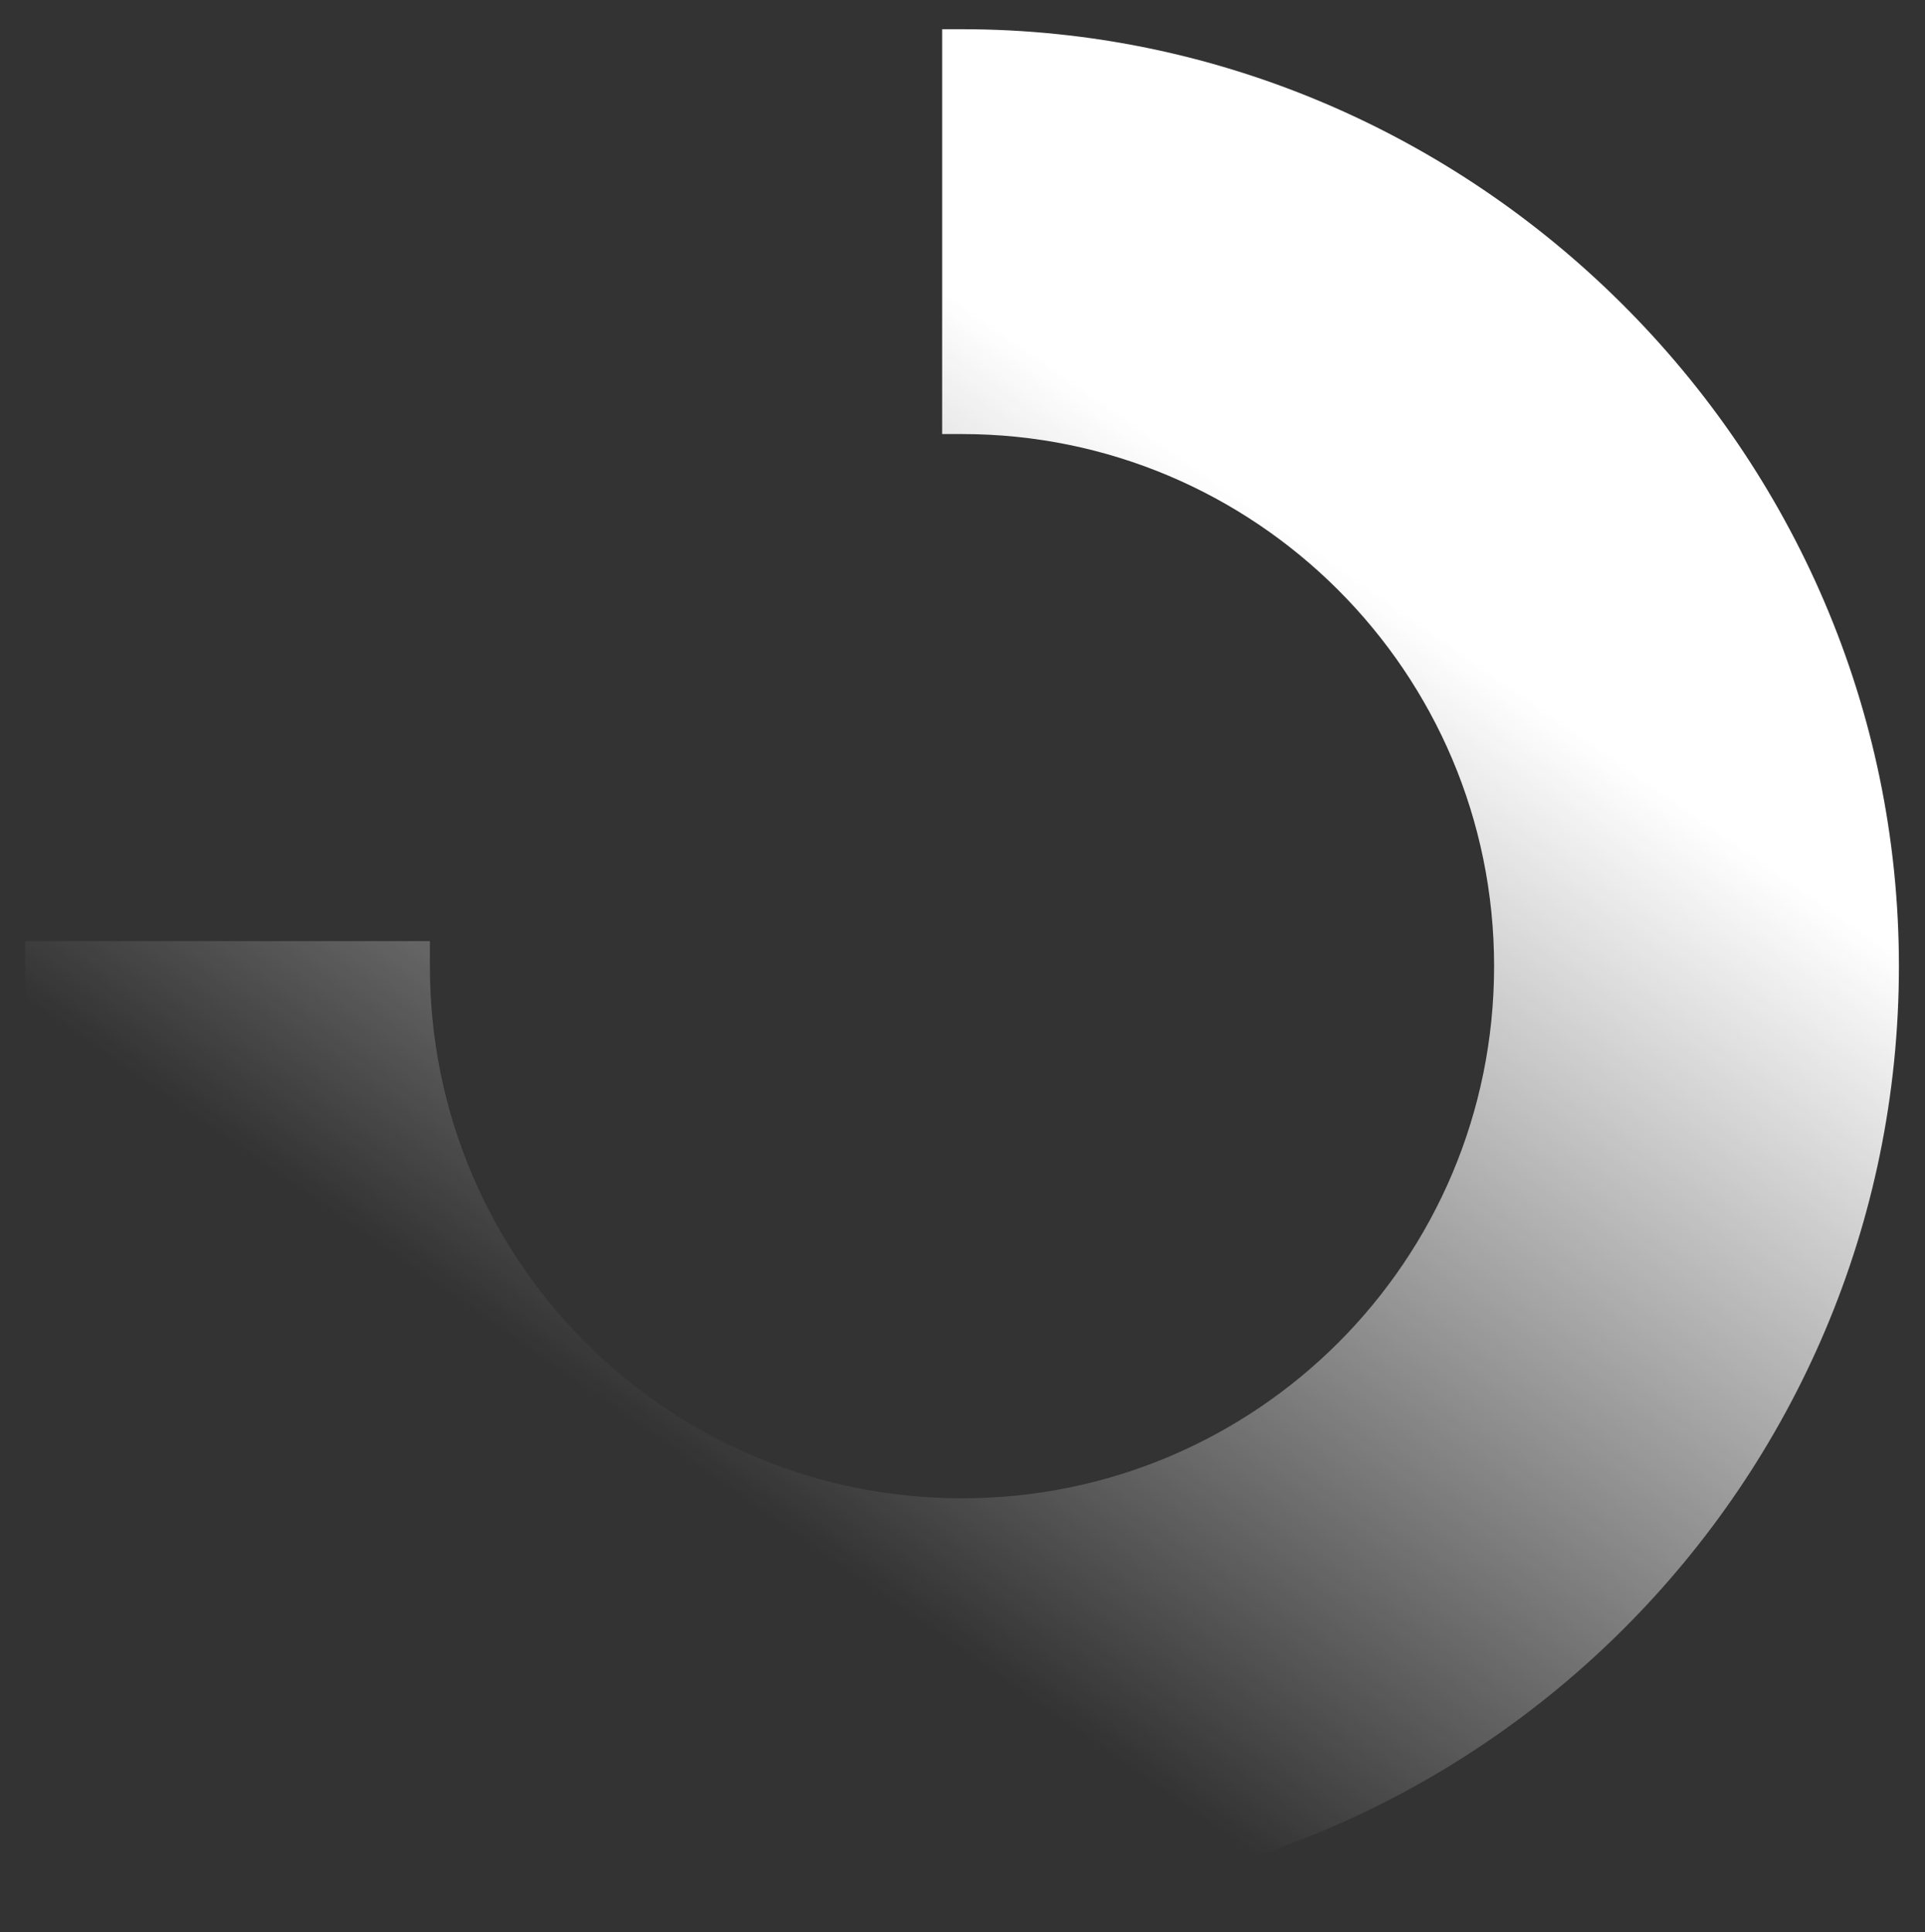 <?xml version="1.0" encoding="utf-8"?>
<!-- Generator: Adobe Illustrator 21.0.0, SVG Export Plug-In . SVG Version: 6.00 Build 0)  -->
<svg version="1.1" id="圖層_1" xmlns="http://www.w3.org/2000/svg" xmlns:xlink="http://www.w3.org/1999/xlink" x="0px" y="0px"
	 viewBox="0 0 184.5 185.2" style="enable-background:new 0 0 184.5 185.2;" xml:space="preserve">
<rect x="0" y="0" width="184.5" height="185.2" fill="#333333" stroke="none"/>
<style type="text/css">
	.st0{fill:url(#SVGID_1_);}
</style>
<linearGradient id="SVGID_1_" gradientUnits="userSpaceOnUse" x1="67.368" y1="141.131" x2="128.058" y2="53.937">
	<stop  offset="0" style="stop-color:#FFFFFF;stop-opacity:0"/>
	<stop  offset="1" style="stop-color:#FFFFFF"/>
</linearGradient>
<path class="st0" d="M92.2,2.8c-0.5,0-1,0-1.9,0v38.8c0.5,0,1,0,1.9,0c28.1,0,51,22.8,51,51s-22.8,51-51,51s-51-22.8-51-51
	c0-1,0-1.5,0-2.4H2.4c0,1,0,1.5,0,2.4c0,49.5,40.3,89.8,89.8,89.8S182,142.1,182,92.6S141.2,2.8,92.2,2.8z"/>
</svg>
